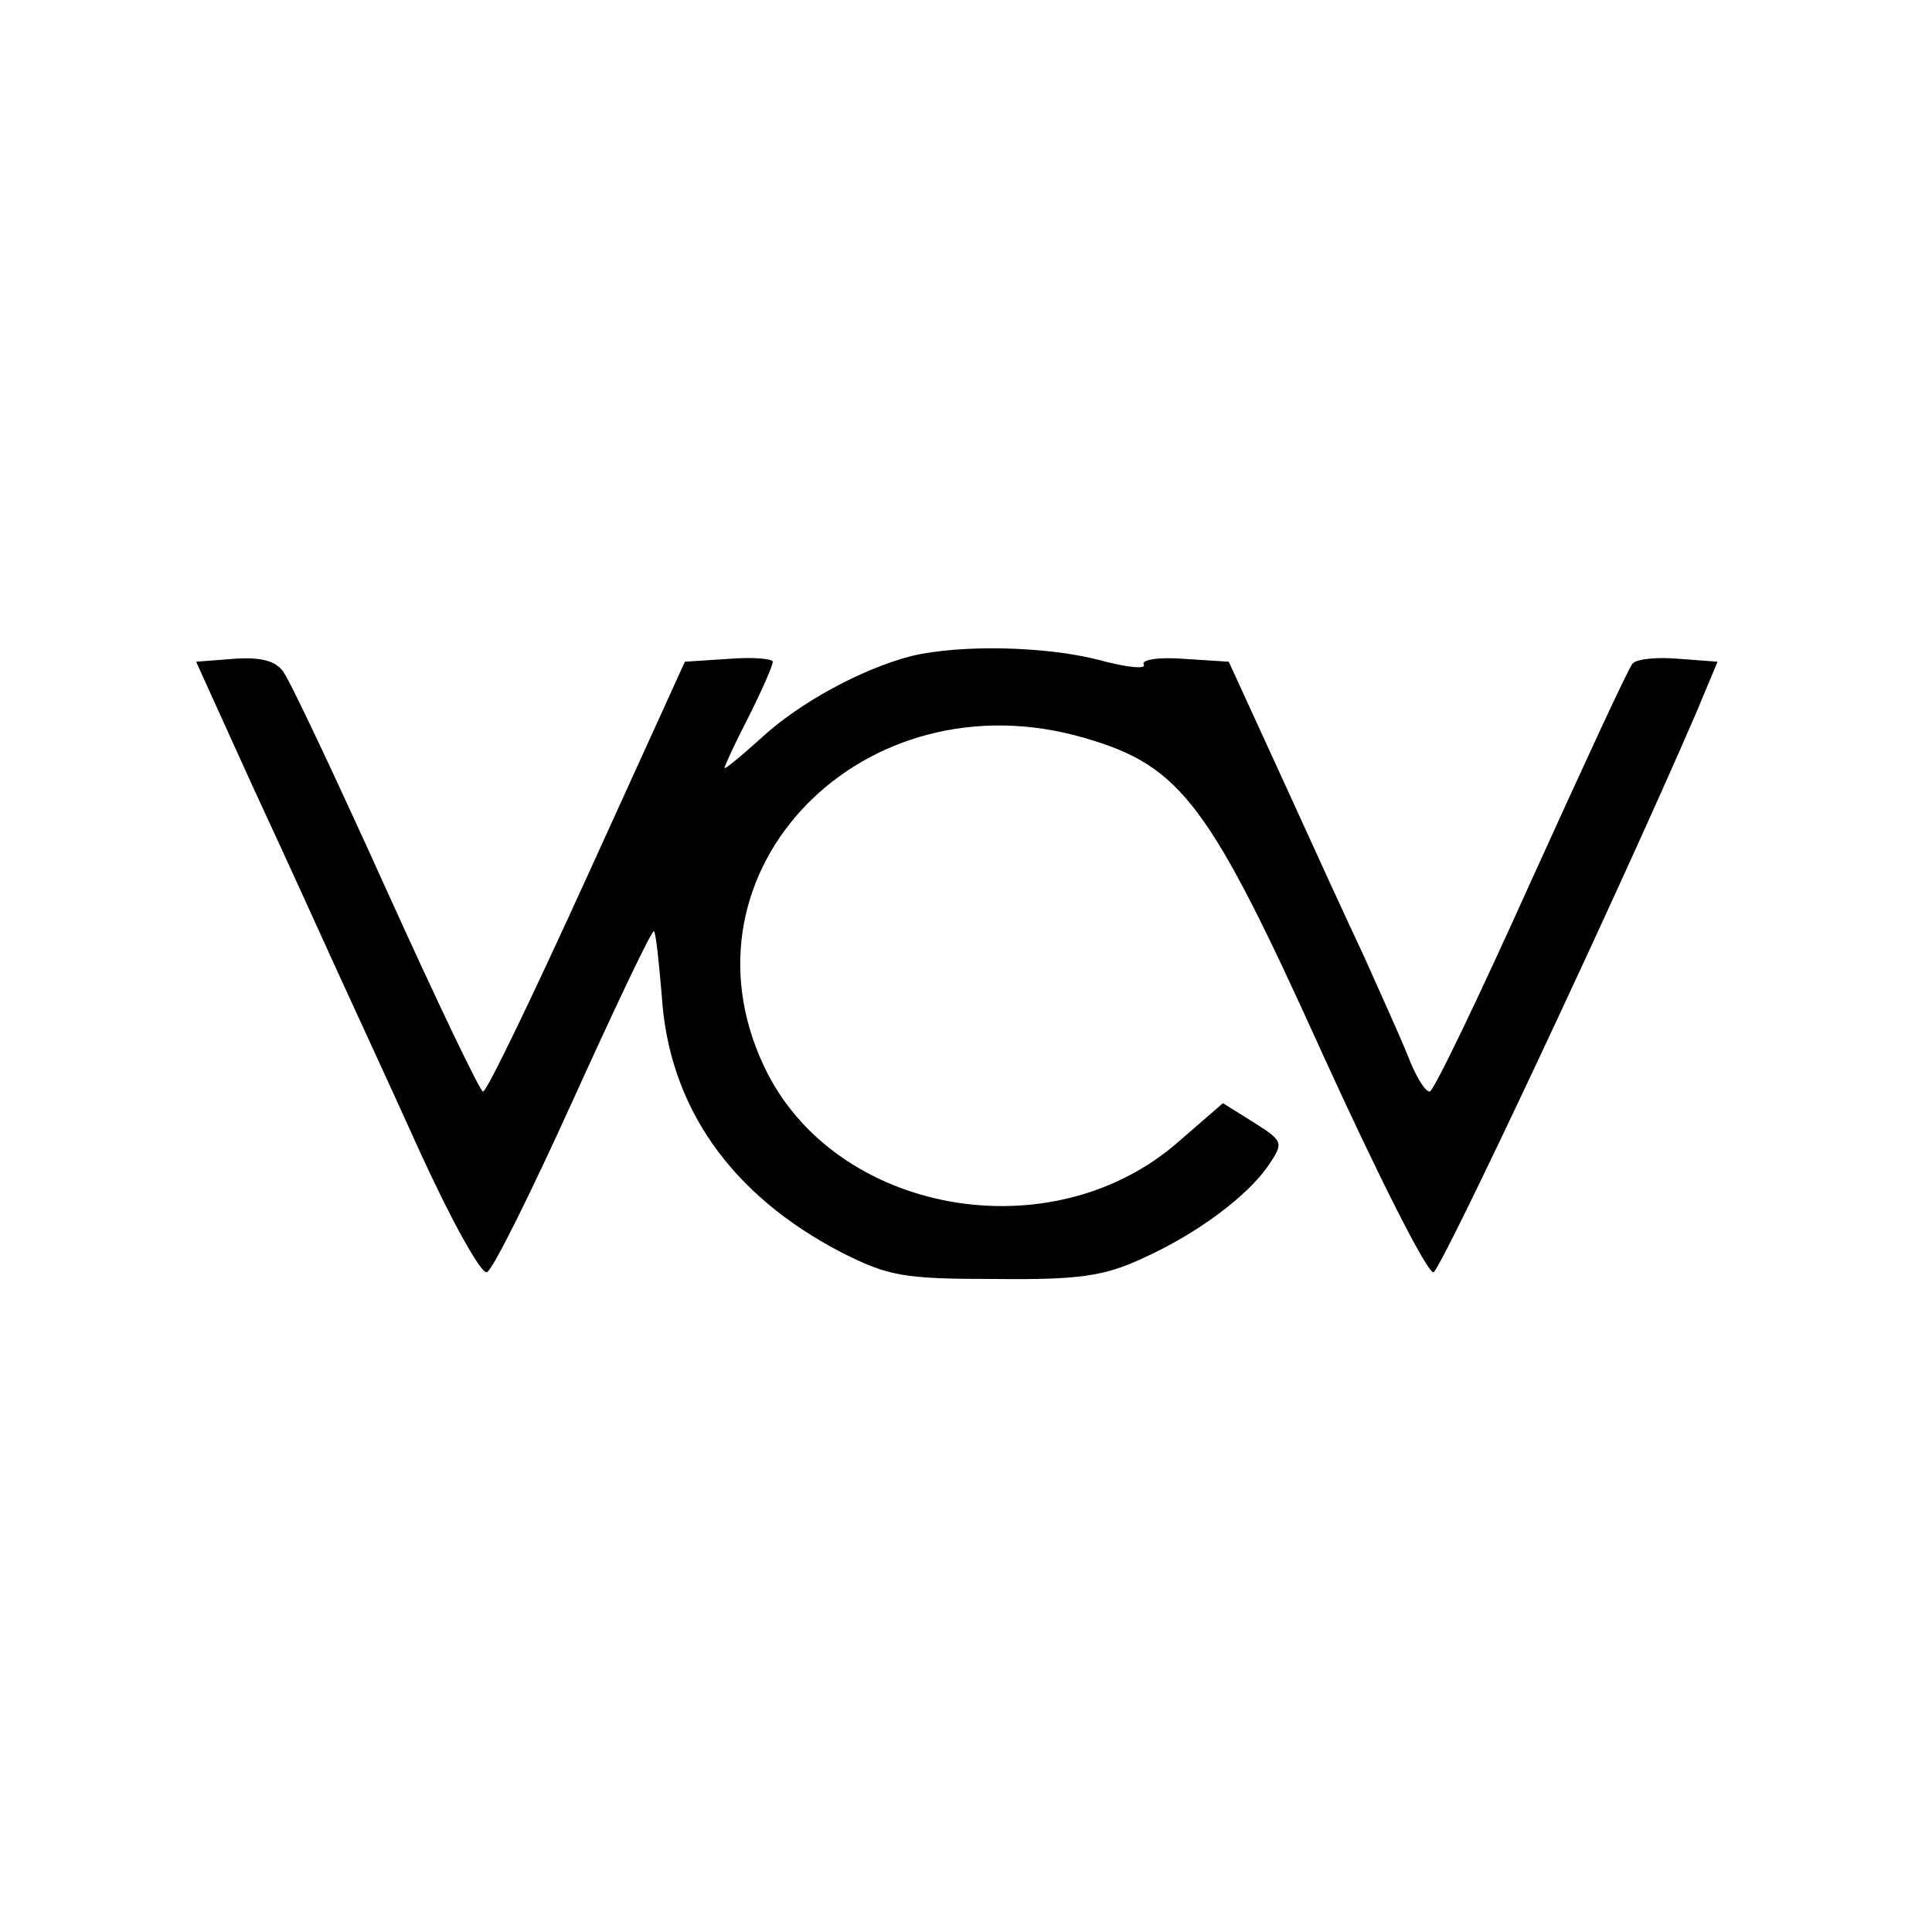 <?xml version="1.0" standalone="no"?>
<!DOCTYPE svg PUBLIC "-//W3C//DTD SVG 20010904//EN"
 "http://www.w3.org/TR/2001/REC-SVG-20010904/DTD/svg10.dtd">
<svg version="1.0" xmlns="http://www.w3.org/2000/svg"
 width="200pt" height="200pt" viewBox="0 0 200 200"
 preserveAspectRatio="xMidYMid meet">
<g transform="translate(0,200) scale(0.1,-0.1)"
fill="#000000" stroke="none">
<path d="M944 1321 c-51 -13 -116 -48 -156 -85 -21 -19 -38 -33 -38 -31 0 2
11 26 25 53 14 28 25 53 25 57 0 3 -20 5 -45 3 l-46 -3 -101 -222 c-56 -123
-104 -223 -108 -223 -3 0 -48 94 -100 209 -52 115 -100 217 -107 226 -8 11
-23 15 -51 13 l-39 -3 59 -130 c33 -71 72 -157 87 -190 15 -33 54 -117 86
-188 32 -70 63 -126 69 -124 6 2 46 83 90 180 44 97 81 175 83 173 2 -2 5 -31
8 -66 7 -115 71 -207 187 -267 48 -24 63 -27 158 -27 87 -1 113 3 152 21 58
26 111 66 132 98 15 22 14 24 -16 43 l-32 20 -45 -39 c-132 -117 -358 -76
-430 77 -96 203 103 407 332 340 100 -29 129 -68 247 -329 57 -125 108 -226
114 -224 8 3 187 383 271 577 l23 55 -40 3 c-22 2 -44 0 -48 -5 -4 -4 -51
-106 -105 -225 -54 -120 -101 -218 -105 -218 -5 0 -15 17 -23 38 -8 20 -29 66
-45 102 -17 36 -55 119 -85 185 l-55 120 -47 3 c-26 2 -44 -1 -41 -6 3 -5 -18
-3 -47 5 -55 14 -142 16 -193 4z"/>
</g>
</svg>
